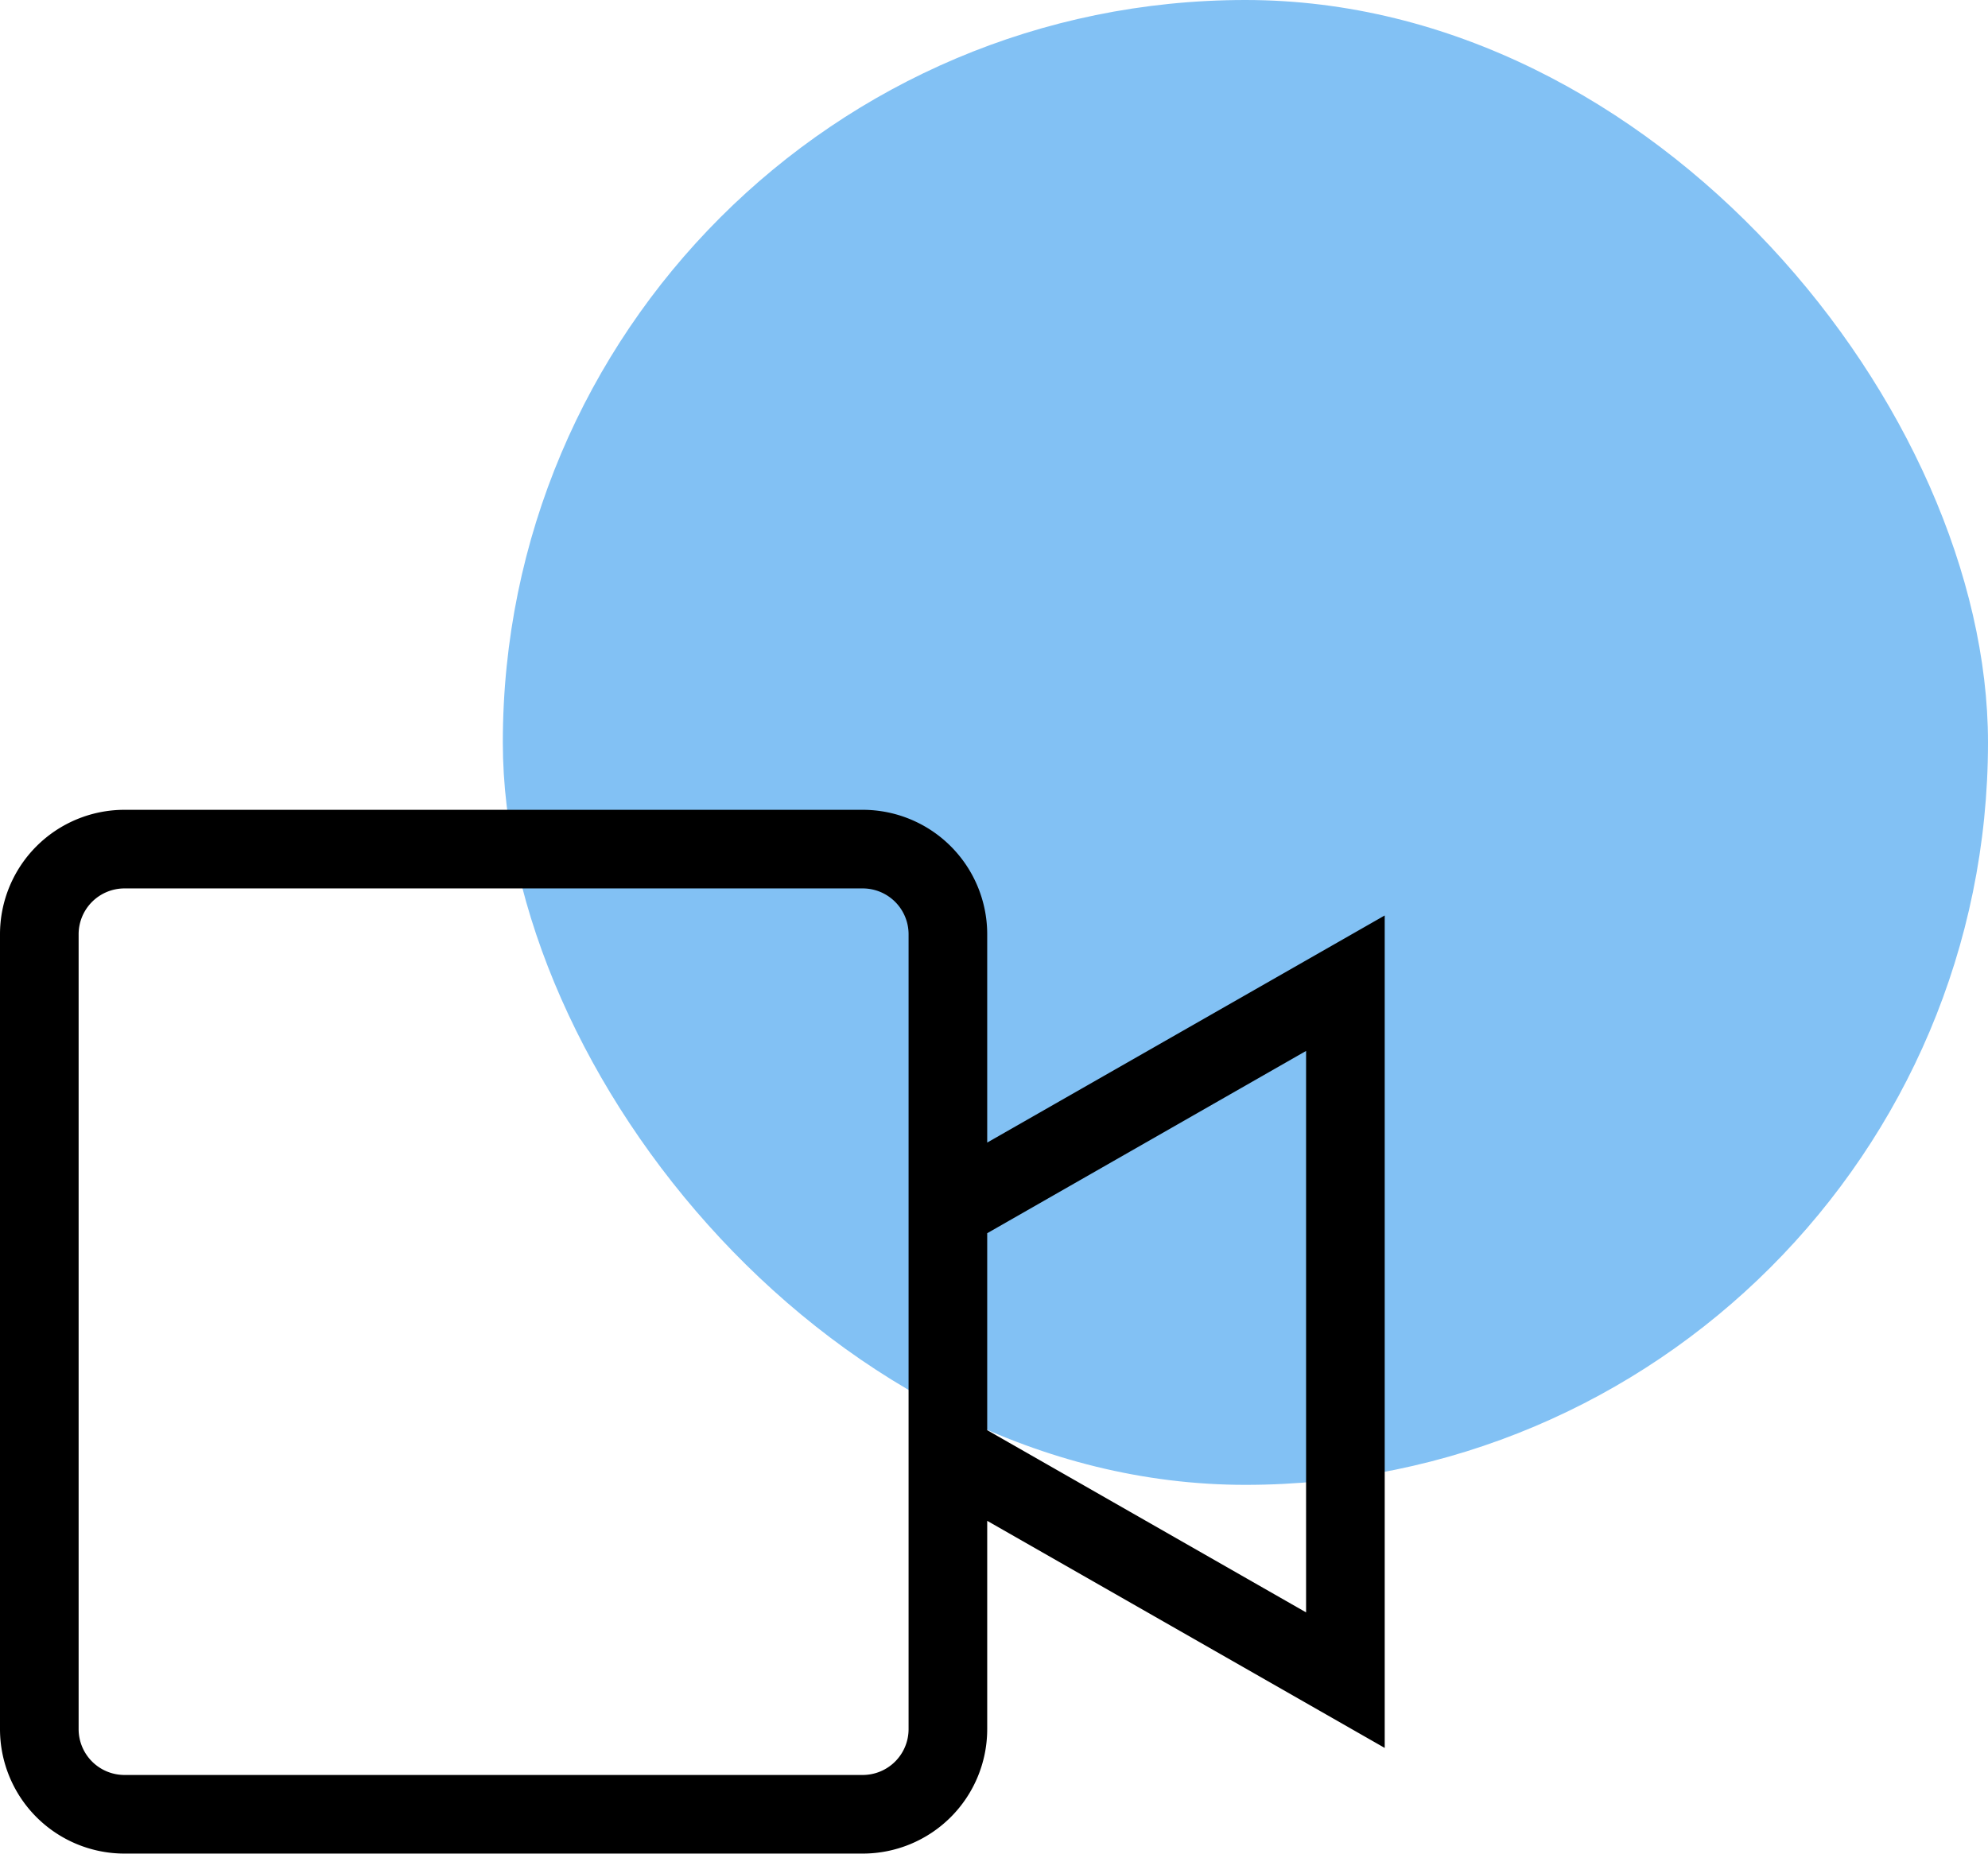 <svg xmlns="http://www.w3.org/2000/svg" width="45.511" height="42.445" viewBox="0 0 45.511 42.445"><g transform="translate(-290.489 -523)"><rect width="34" height="34" rx="17" transform="translate(302 523)" fill="#82c1f4"/><path d="M19.5,3a2.6,2.6,0,0,1,2.6,2.6v5.2l9.1-5.2V23.8l-9.1-5.2v5.2a2.6,2.6,0,0,1-2.6,2.6H2.6A2.6,2.6,0,0,1,0,23.8V5.6A2.6,2.6,0,0,1,2.6,3Zm0,22.1a1.3,1.3,0,0,0,1.3-1.3V5.6a1.3,1.3,0,0,0-1.3-1.3H2.6A1.3,1.3,0,0,0,1.3,5.6V23.8a1.3,1.3,0,0,0,1.3,1.3Zm2.6-12.8V17.1l7.8,4.458V7.84Z" transform="translate(290.739 538.793)" stroke="#000" stroke-width="0.5" fill-rule="evenodd"/></g></svg>